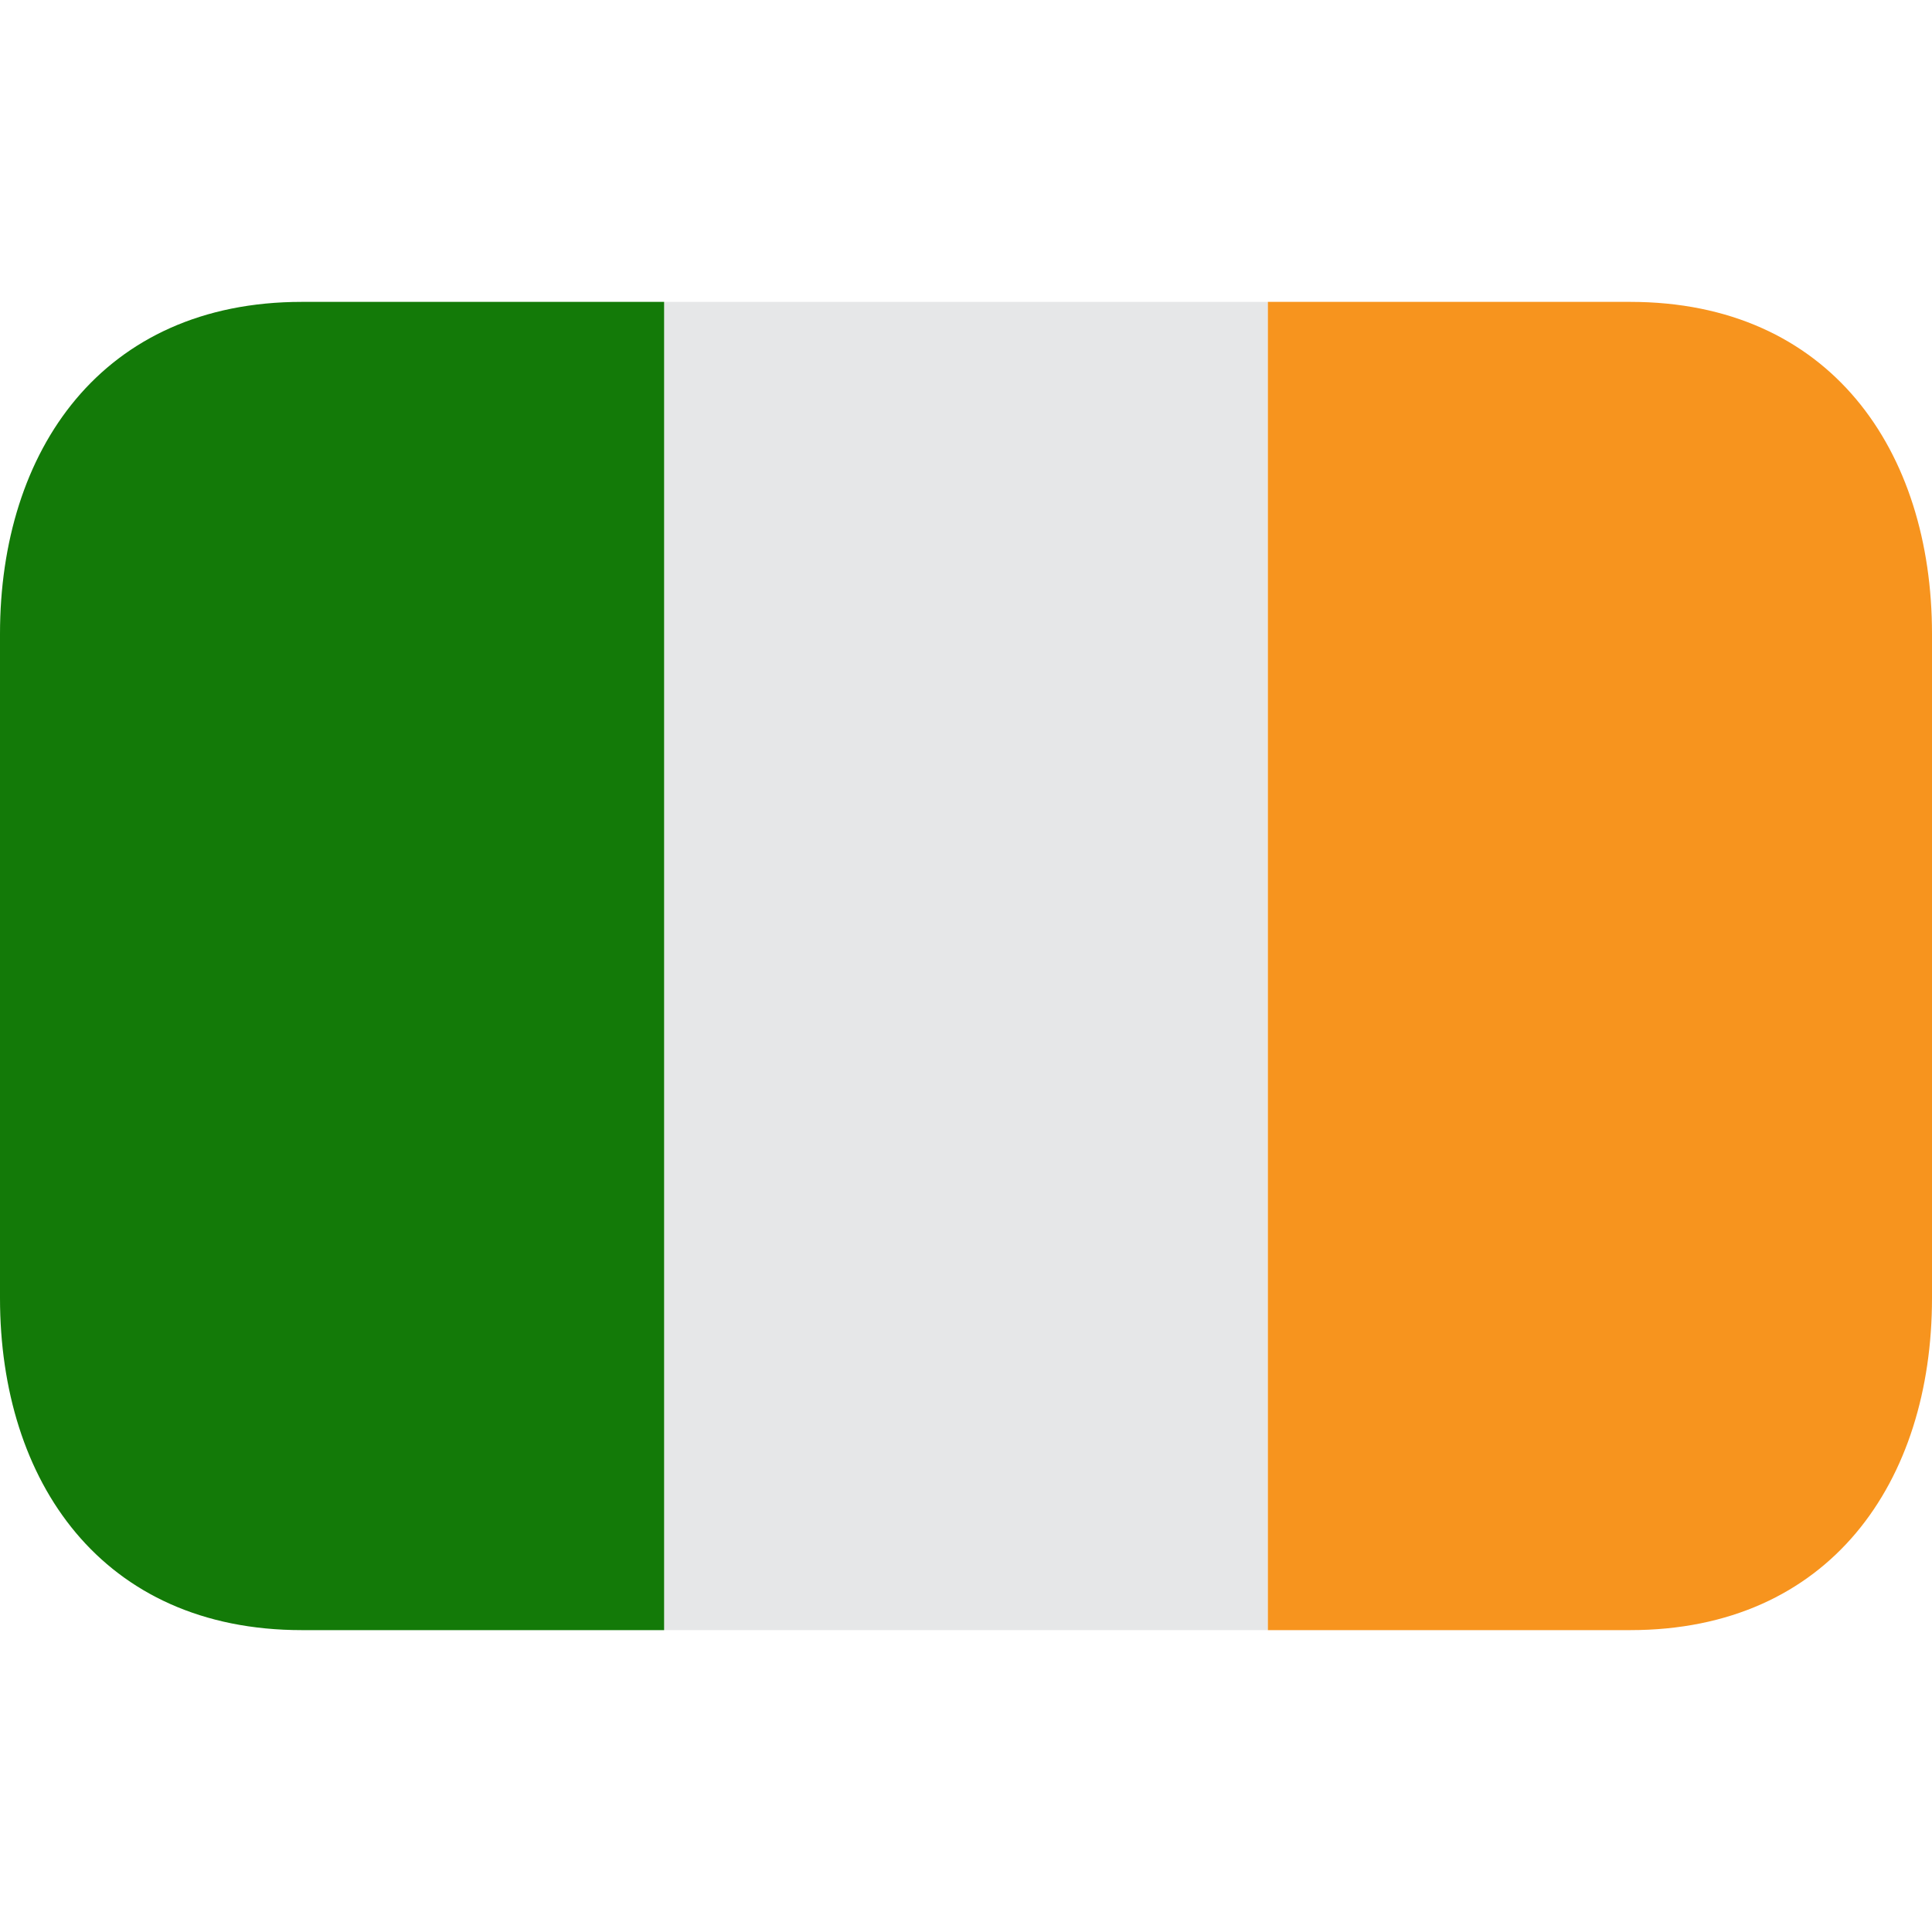 <svg xmlns="http://www.w3.org/2000/svg" viewBox="0 0 64 64" enable-background="new 0 0 64 64"><switch><g><path fill="#e6e7e8" d="m22 10h20v44h-20z"/><path fill="#137a08" d="M10,10C3.373,10,0,14.925,0,21v22c0,6.075,3.373,11,10,11h12V10H10z"/><path fill="#f7941e" d="m54 10h-12v44h12c6.627 0 10-4.925 10-11v-22c0-6.075-3.373-11-10-11"/></g></switch></svg>